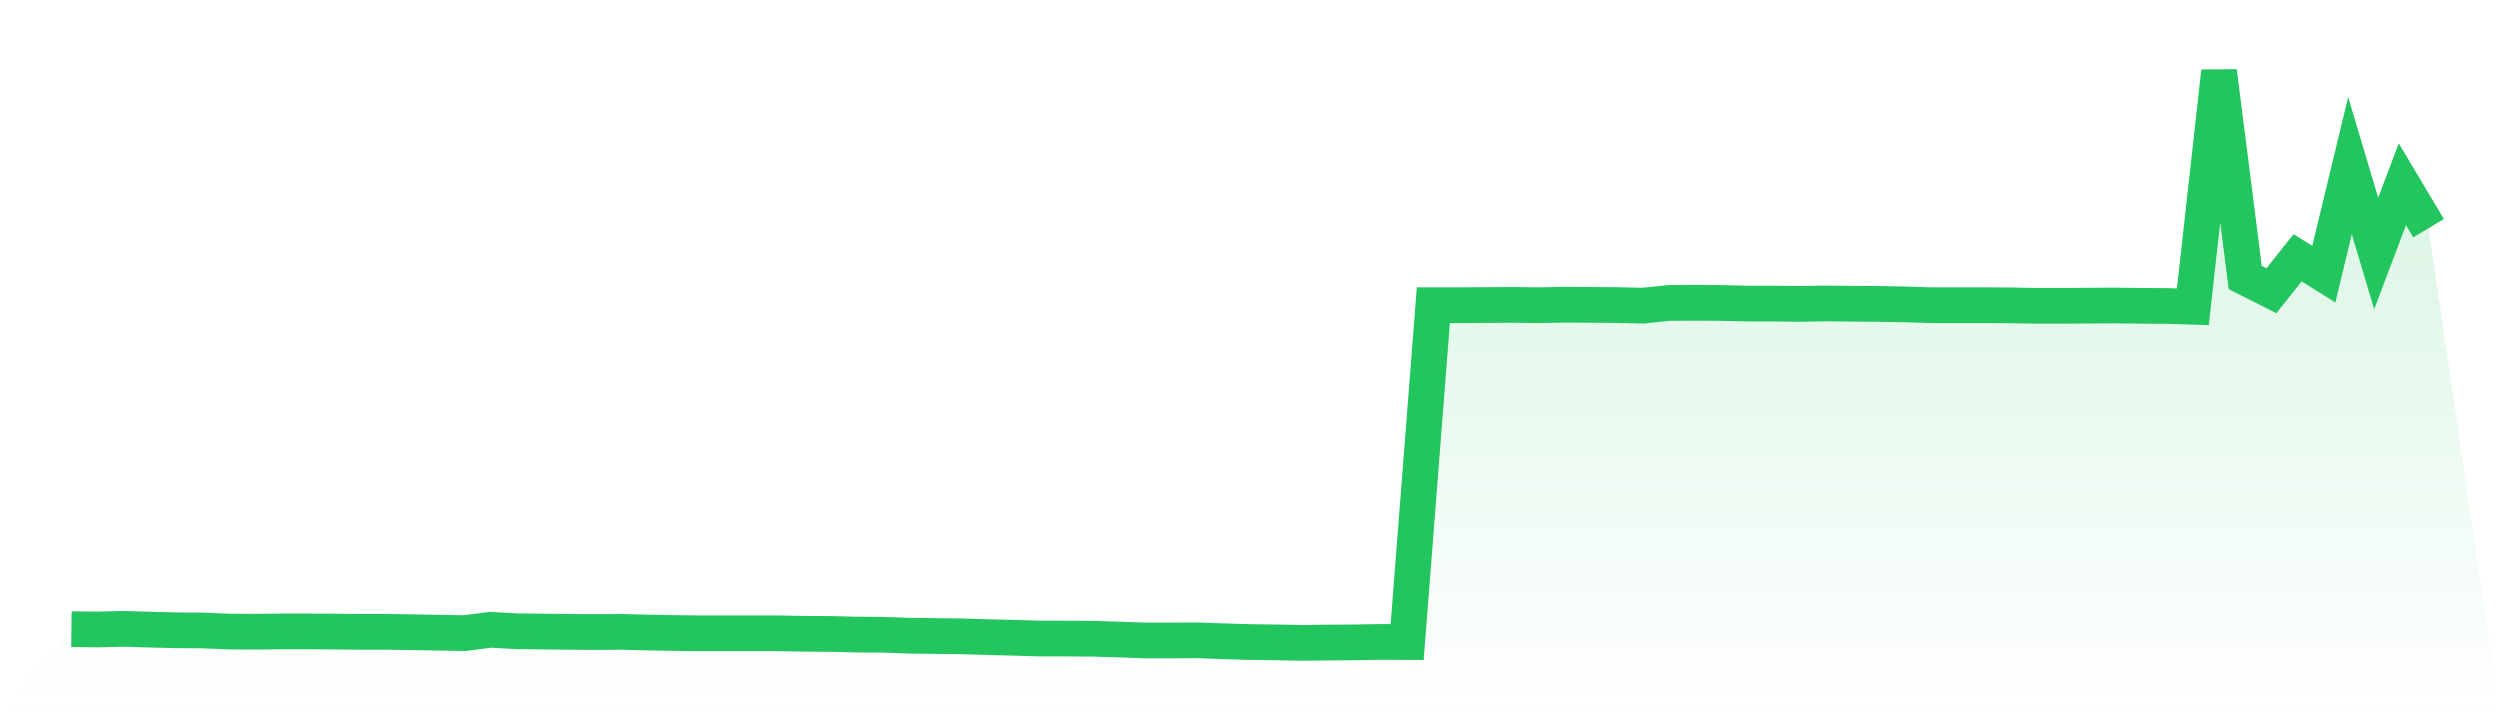 <svg viewBox="0 0 140 40" xmlns="http://www.w3.org/2000/svg">
<defs>
<linearGradient id="gradient" x1="0" x2="0" y1="0" y2="1">
<stop offset="0%" stop-color="#22c55e" stop-opacity="0.2"/>
<stop offset="100%" stop-color="#22c55e" stop-opacity="0"/>
</linearGradient>
</defs>
<path d="M4,35.234 L4,35.234 L5.467,35.251 L6.933,35.216 L8.4,35.26 L9.867,35.296 L11.333,35.305 L12.8,35.367 L14.267,35.376 L15.733,35.358 L17.2,35.358 L18.667,35.367 L20.133,35.385 L21.6,35.385 L23.067,35.403 L24.533,35.43 L26,35.456 L27.467,35.269 L28.933,35.349 L30.4,35.367 L31.867,35.385 L33.333,35.394 L34.8,35.385 L36.267,35.421 L37.733,35.448 L39.2,35.465 L40.667,35.465 L42.133,35.465 L43.6,35.465 L45.067,35.492 L46.533,35.501 L48,35.537 L49.467,35.546 L50.933,35.599 L52.4,35.617 L53.867,35.635 L55.333,35.679 L56.8,35.715 L58.267,35.759 L59.733,35.759 L61.2,35.768 L62.667,35.813 L64.133,35.866 L65.6,35.866 L67.067,35.857 L68.533,35.911 L70,35.955 L71.467,35.973 L72.933,36 L74.4,35.982 L75.867,35.973 L77.333,35.947 L78.8,35.955 L80.267,17.091 L81.733,17.091 L83.2,17.082 L84.667,17.073 L86.133,17.091 L87.6,17.064 L89.067,17.073 L90.533,17.082 L92,17.117 L93.467,16.966 L94.933,16.957 L96.4,16.966 L97.867,17.001 L99.333,17.001 L100.8,17.019 L102.267,16.992 L103.733,17.01 L105.2,17.019 L106.667,17.046 L108.133,17.091 L109.6,17.091 L111.067,17.091 L112.533,17.099 L114,17.126 L115.467,17.126 L116.933,17.117 L118.4,17.108 L119.867,17.126 L121.333,17.135 L122.8,17.18 L124.267,4 L125.733,15.54 L127.2,16.28 L128.667,14.435 L130.133,15.353 L131.6,9.275 L133.067,14.194 L134.533,10.318 L136,12.777 L140,40 L0,40 z" fill="url(#gradient)"/>
<path d="M4,35.234 L4,35.234 L5.467,35.251 L6.933,35.216 L8.4,35.26 L9.867,35.296 L11.333,35.305 L12.8,35.367 L14.267,35.376 L15.733,35.358 L17.2,35.358 L18.667,35.367 L20.133,35.385 L21.6,35.385 L23.067,35.403 L24.533,35.43 L26,35.456 L27.467,35.269 L28.933,35.349 L30.4,35.367 L31.867,35.385 L33.333,35.394 L34.8,35.385 L36.267,35.421 L37.733,35.448 L39.2,35.465 L40.667,35.465 L42.133,35.465 L43.6,35.465 L45.067,35.492 L46.533,35.501 L48,35.537 L49.467,35.546 L50.933,35.599 L52.4,35.617 L53.867,35.635 L55.333,35.679 L56.8,35.715 L58.267,35.759 L59.733,35.759 L61.2,35.768 L62.667,35.813 L64.133,35.866 L65.6,35.866 L67.067,35.857 L68.533,35.911 L70,35.955 L71.467,35.973 L72.933,36 L74.4,35.982 L75.867,35.973 L77.333,35.947 L78.8,35.955 L80.267,17.091 L81.733,17.091 L83.2,17.082 L84.667,17.073 L86.133,17.091 L87.6,17.064 L89.067,17.073 L90.533,17.082 L92,17.117 L93.467,16.966 L94.933,16.957 L96.4,16.966 L97.867,17.001 L99.333,17.001 L100.8,17.019 L102.267,16.992 L103.733,17.01 L105.2,17.019 L106.667,17.046 L108.133,17.091 L109.6,17.091 L111.067,17.091 L112.533,17.099 L114,17.126 L115.467,17.126 L116.933,17.117 L118.4,17.108 L119.867,17.126 L121.333,17.135 L122.8,17.18 L124.267,4 L125.733,15.54 L127.2,16.28 L128.667,14.435 L130.133,15.353 L131.6,9.275 L133.067,14.194 L134.533,10.318 L136,12.777" fill="none" stroke="#22c55e" stroke-width="2"/>
</svg>